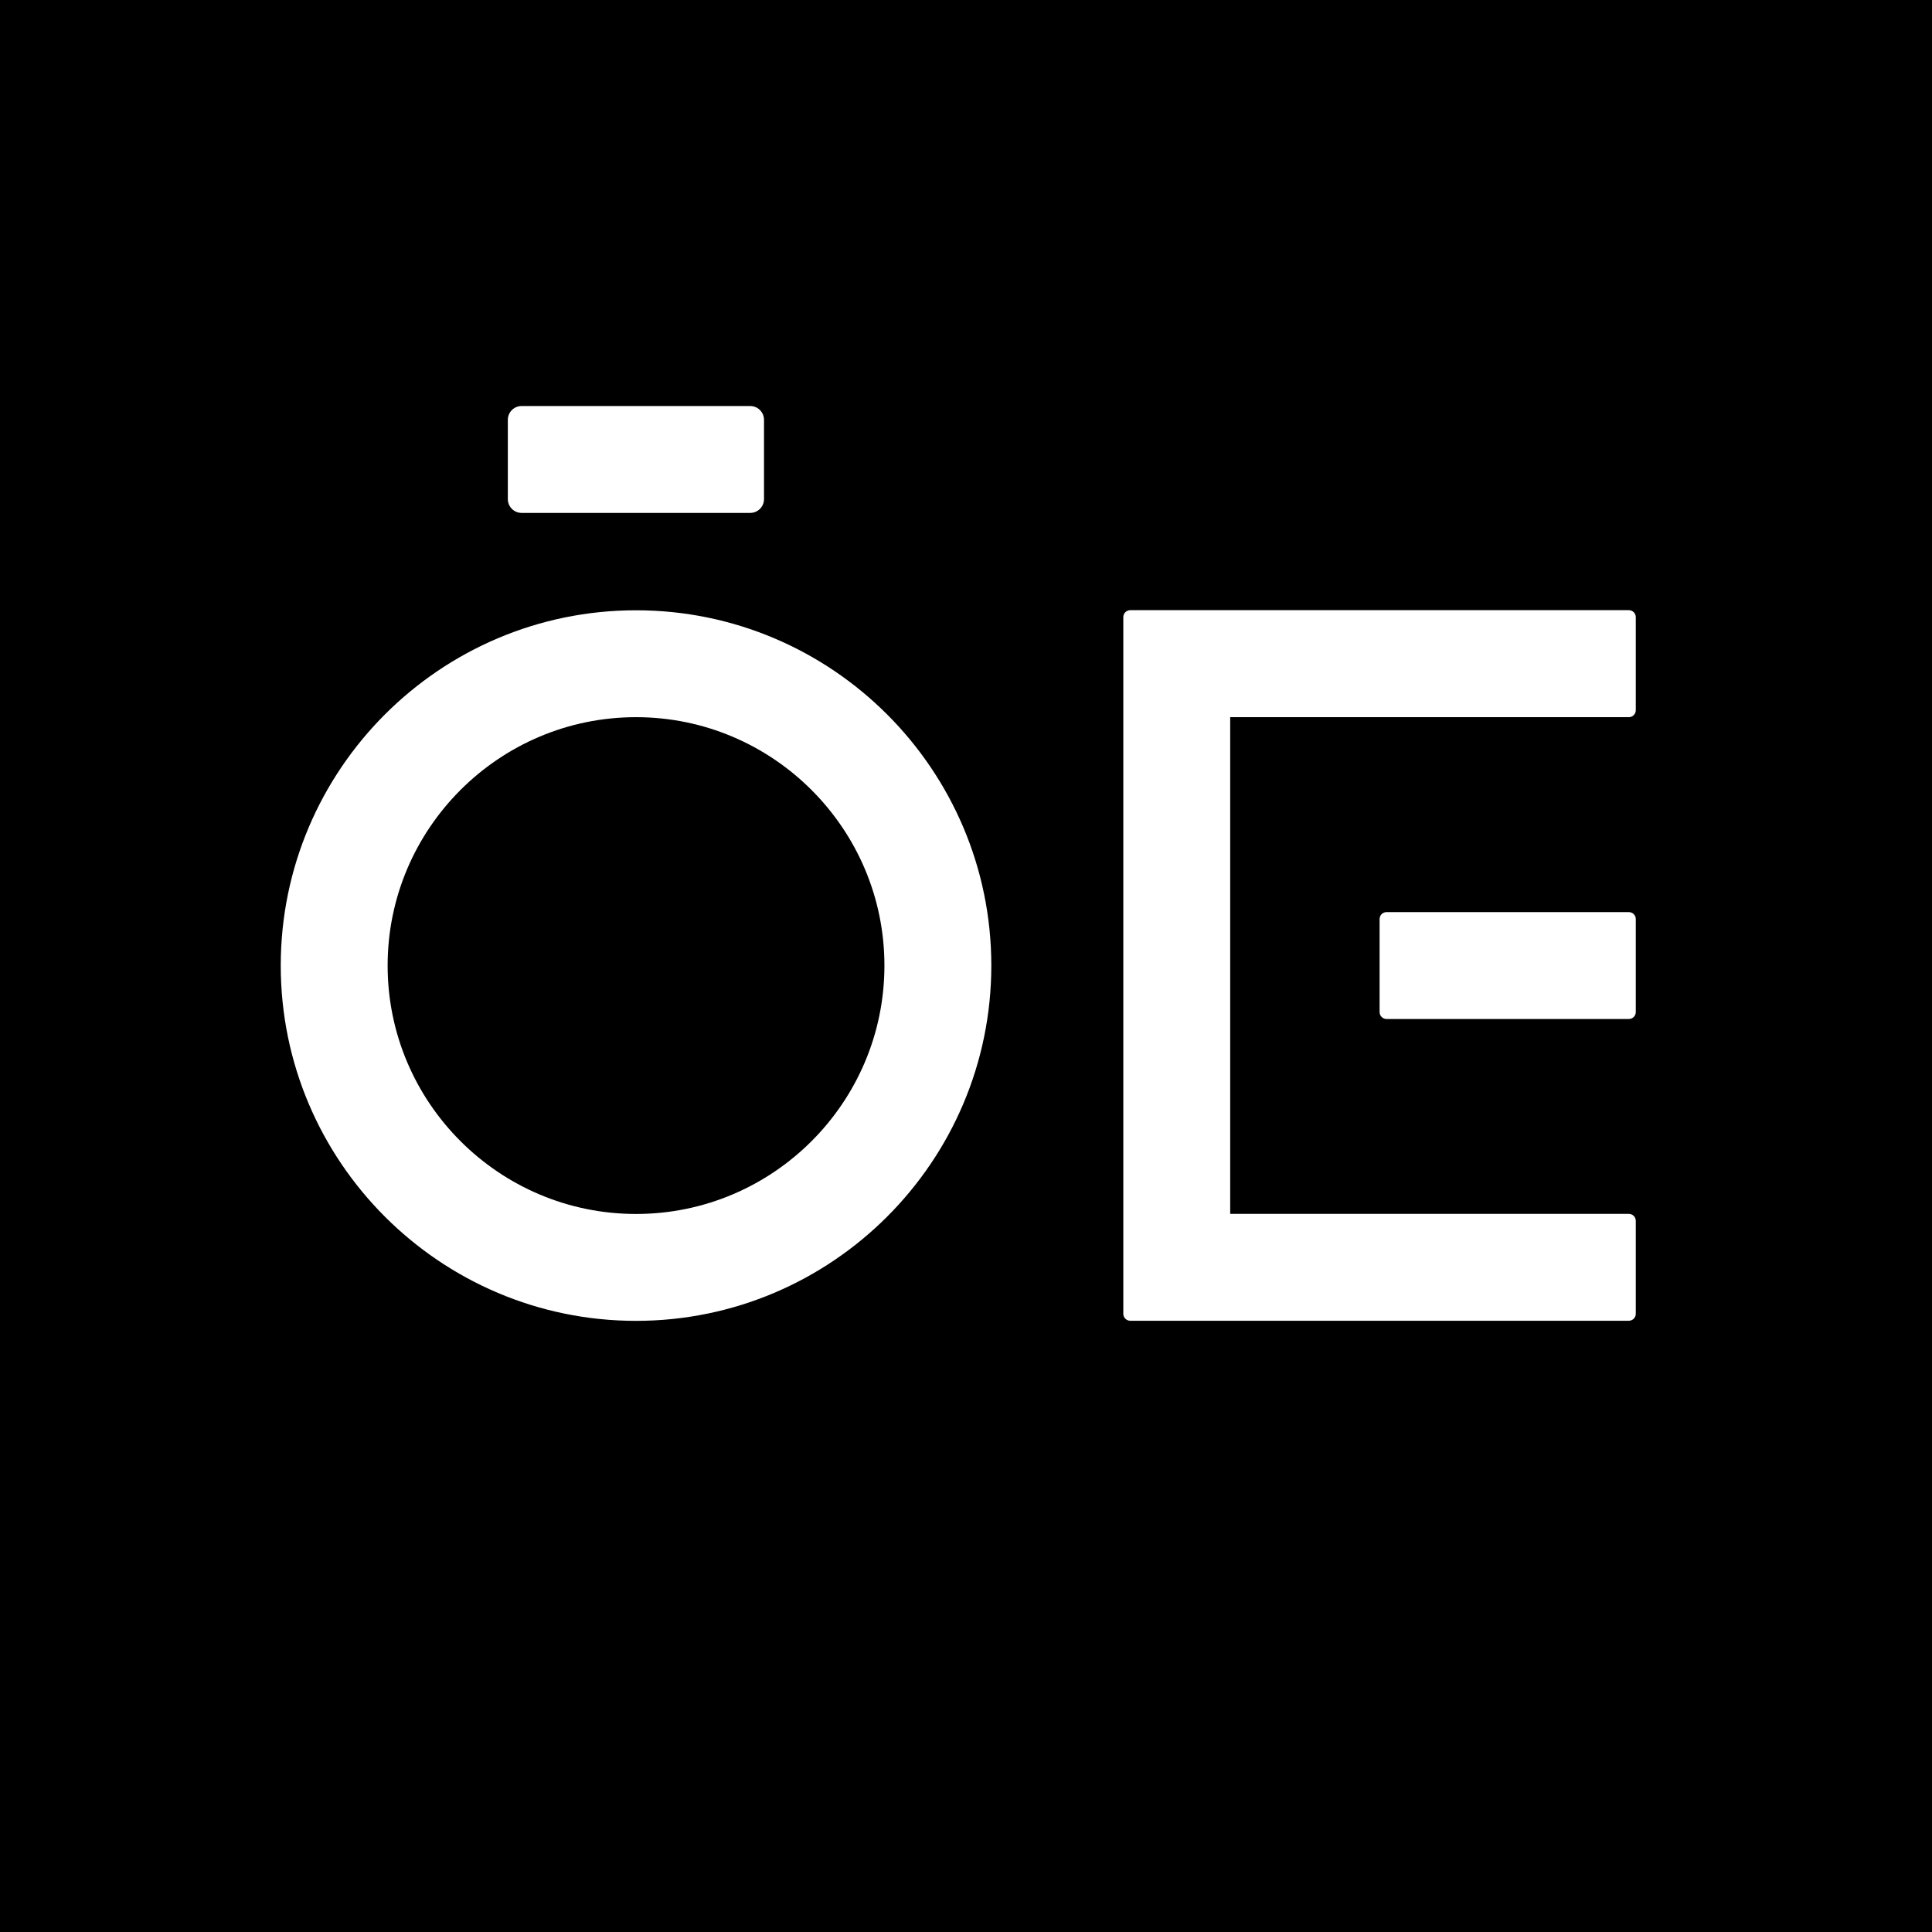 <?xml version="1.0" encoding="utf-8"?>
<!-- Generator: $$$/GeneralStr/196=Adobe Illustrator 27.6.0, SVG Export Plug-In . SVG Version: 6.00 Build 0)  -->
<svg version="1.1" id="Layer_1" xmlns="http://www.w3.org/2000/svg" xmlns:xlink="http://www.w3.org/1999/xlink" x="0px" y="0px"
	 viewBox="0 0 178.58 178.58" style="enable-background:new 0 0 178.58 178.58;" xml:space="preserve">
<g>
	<path d="M58.79,66.29c-12.66,0-22.96,10.3-22.96,22.96s10.3,22.96,22.96,22.96c12.66,0,22.96-10.3,22.96-22.96
		S71.44,66.29,58.79,66.29L58.79,66.29z"/>
	<path d="M151.2,84.95v8.6c0,0.35-0.29,0.64-0.64,0.64h-22.4c-0.35,0-0.64-0.29-0.64-0.64v-8.6c0-0.36,0.29-0.64,0.64-0.64h22.4
		C150.91,84.31,151.2,84.59,151.2,84.95L151.2,84.95z M151.2,65.65c0,0.35-0.29,0.64-0.64,0.64h-36.85v45.91h36.85
		c0.35,0,0.64,0.29,0.64,0.64v8.6c0,0.35-0.29,0.64-0.64,0.64h-46.09c-0.35,0-0.64-0.29-0.64-0.64v-64.4c0-0.35,0.29-0.64,0.64-0.64
		h46.09c0.35,0,0.64,0.29,0.64,0.64V65.65L151.2,65.65z M58.79,122.09c-18.11,0-32.84-14.73-32.84-32.84
		c0-18.11,14.73-32.84,32.84-32.84c18.11,0,32.84,14.73,32.84,32.84C91.63,107.36,76.89,122.09,58.79,122.09L58.79,122.09z
		 M46.94,38.81c0-0.71,0.57-1.28,1.28-1.28h21.12c0.71,0,1.28,0.57,1.28,1.28v7.32c0,0.71-0.57,1.28-1.28,1.28H48.22
		c-0.71,0-1.28-0.57-1.28-1.28V38.81L46.94,38.81z M0,0v178.58h178.58V0H0L0,0z"/>
</g>
</svg>
